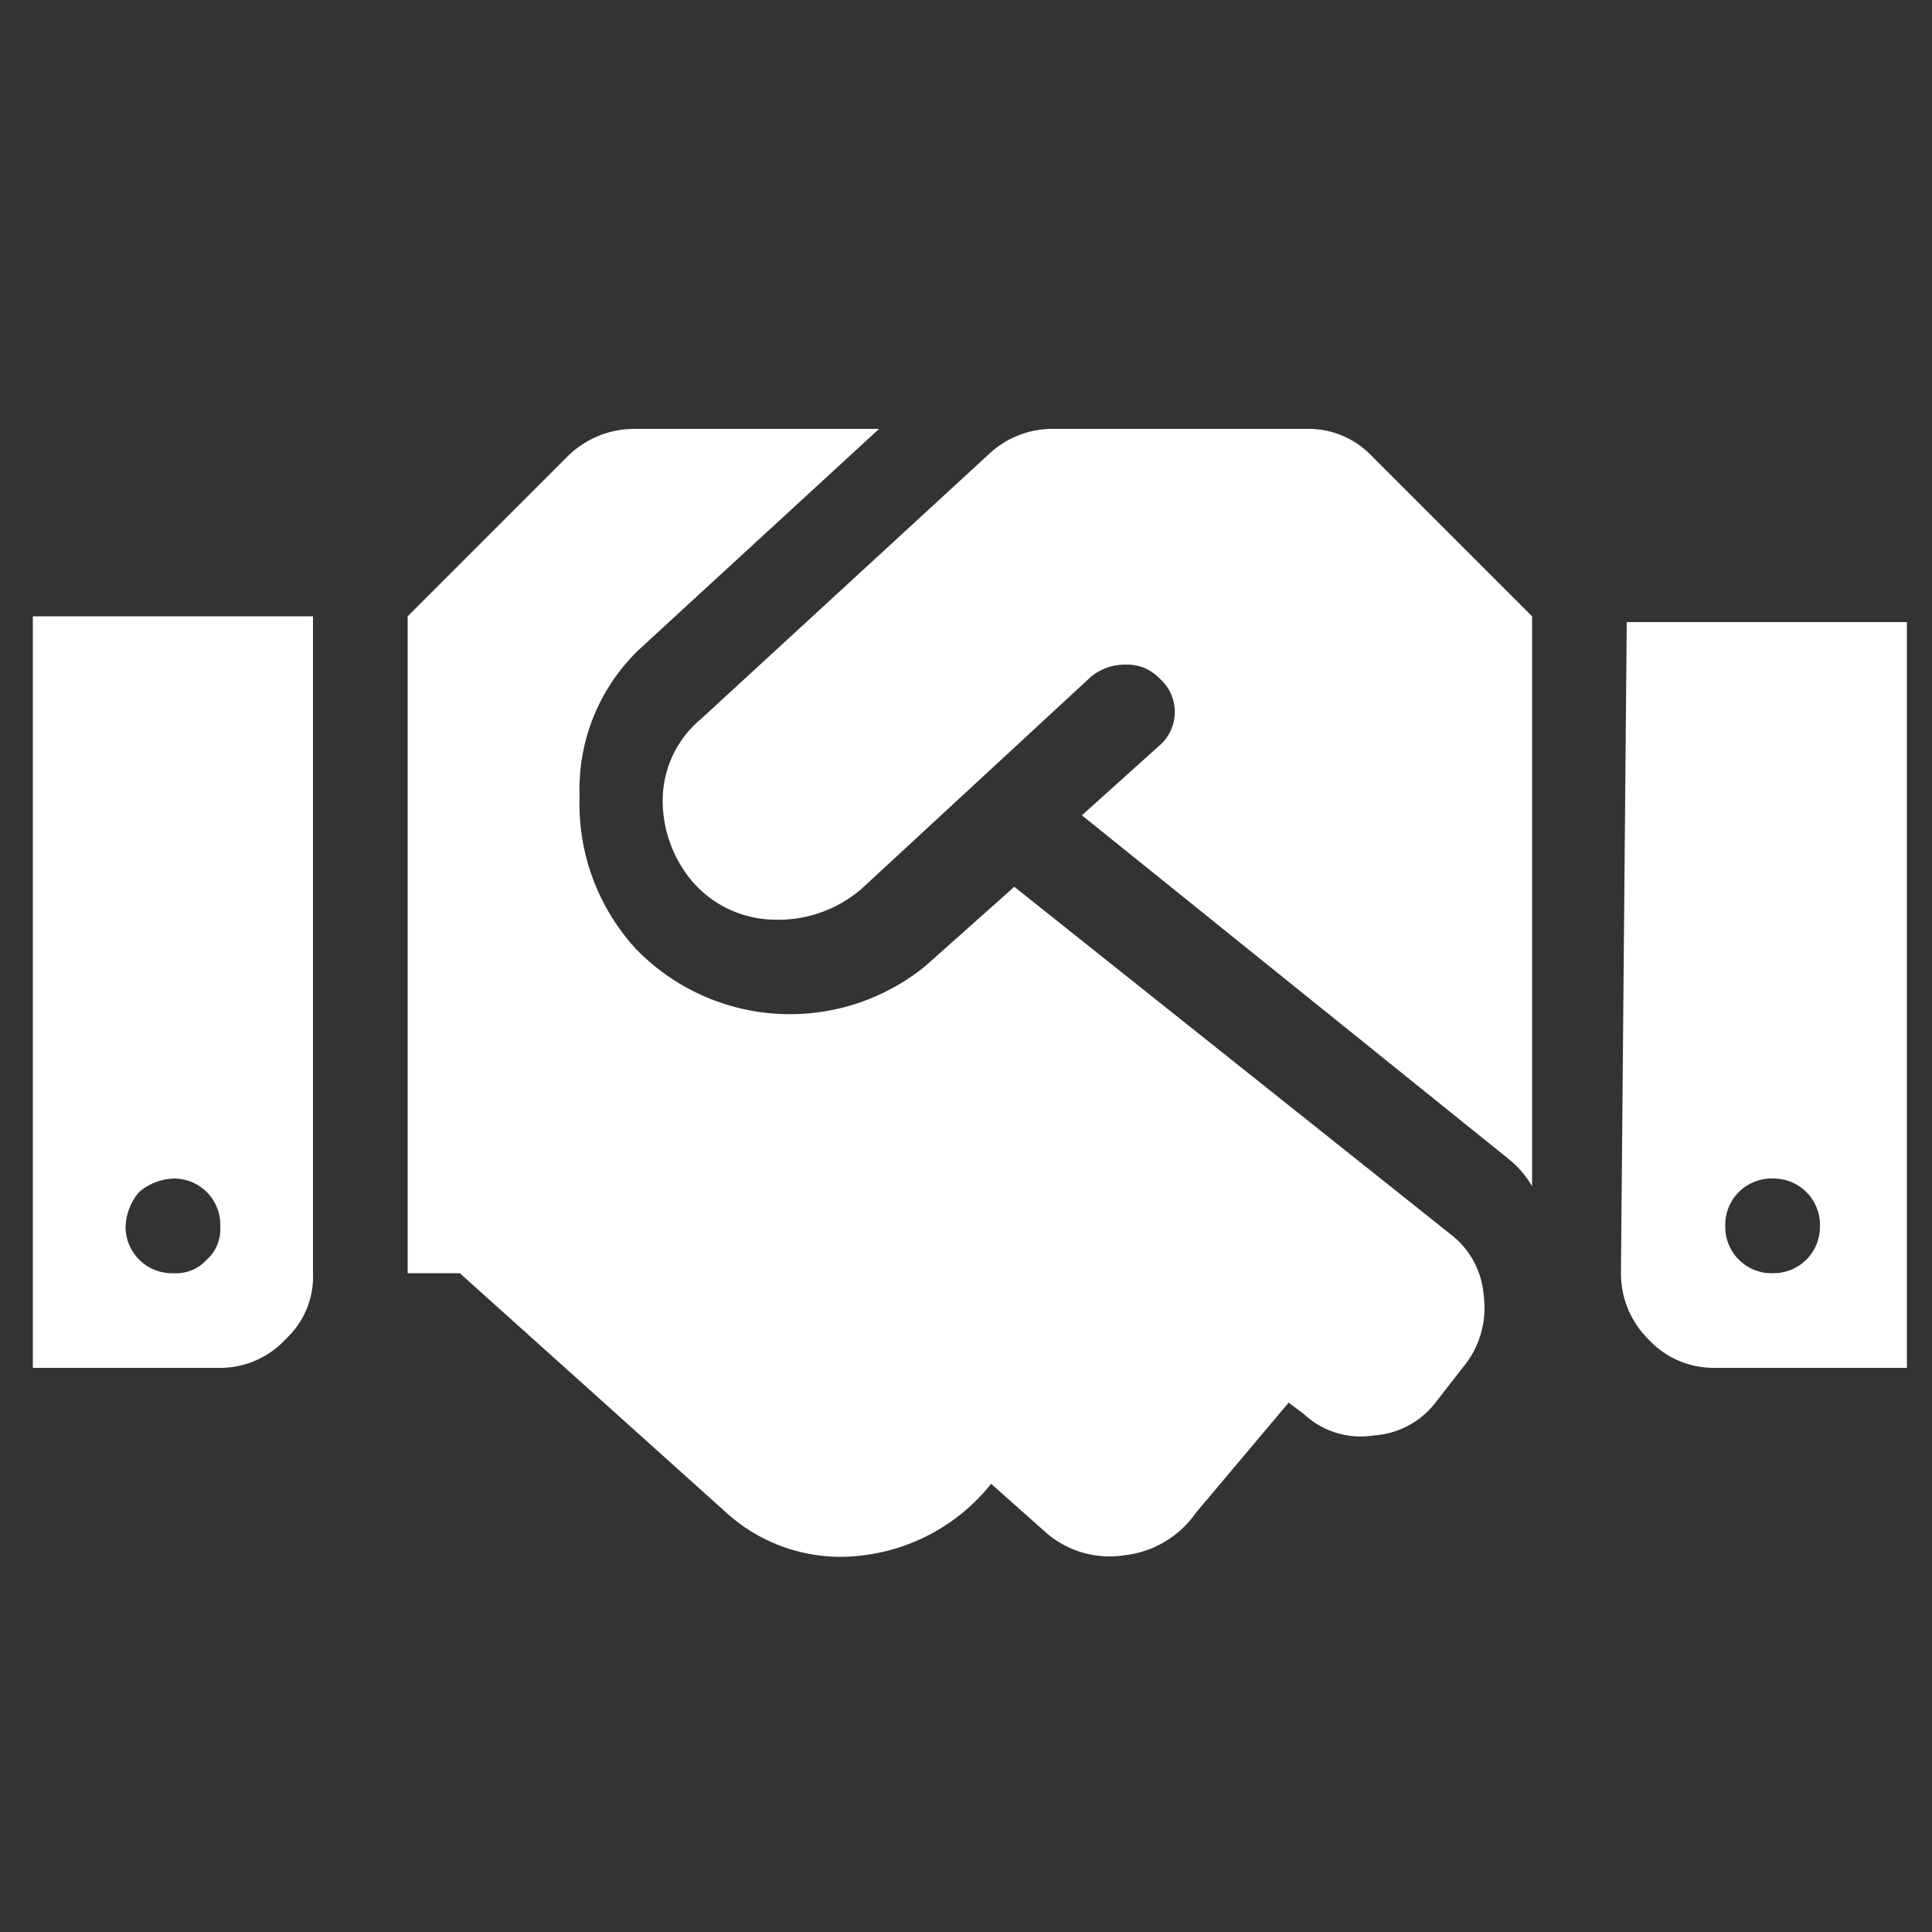 <svg id="Layer_1" data-name="Layer 1" xmlns="http://www.w3.org/2000/svg" viewBox="0 0 10 10"><rect x="0" y="0" width="10" height="10" fill="#333333" stroke="none"/><defs><style>.cls-1{fill:#fff;}</style></defs><path class="cls-1" d="M.17,7.08V3.19H1.62v3.4a.44.44,0,0,1-.14.34.46.46,0,0,1-.34.15Zm.9-.91A.24.24,0,0,0,.9,6.1a.29.29,0,0,0-.18.07.29.29,0,0,0-.07.18.24.24,0,0,0,.25.24.21.21,0,0,0,.17-.07.21.21,0,0,0,.07-.17A.24.24,0,0,0,1.07,6.17Zm6.44.22a.44.44,0,0,1,.17.32.48.48,0,0,1-.11.37l-.14.18a.44.44,0,0,1-.32.17.43.43,0,0,1-.36-.11l-.08-.06-.48.57a.52.52,0,0,1-.37.22.5.5,0,0,1-.42-.13l-.27-.24a1,1,0,0,1-.66.37.88.88,0,0,1-.71-.22L2.38,6.59H2.11V3.19l.83-.83a.49.49,0,0,1,.34-.14H4.55L3.31,3.36A1,1,0,0,0,3,4.12a1.11,1.11,0,0,0,.29.79A1.11,1.11,0,0,0,4.79,5l.46-.41ZM6.77,2.22a.45.45,0,0,1,.33.14l.83.83V6.14A.51.51,0,0,0,7.81,6L5.6,4.22,6,3.86a.23.23,0,0,0,0-.35.23.23,0,0,0-.17-.07.28.28,0,0,0-.18.06L4.46,4.6v0A.66.66,0,0,1,4,4.76a.57.57,0,0,1-.41-.19.65.65,0,0,1-.16-.43.55.55,0,0,1,.2-.42h0L5.13,2.34a.48.48,0,0,1,.33-.12Zm1.65,1H9.87V7.08h-1a.46.46,0,0,1-.34-.15.48.48,0,0,1-.14-.34ZM9,6.52a.24.24,0,0,0,.18.07.24.24,0,0,0,.24-.24.24.24,0,0,0-.24-.25.24.24,0,0,0-.25.25A.24.24,0,0,0,9,6.52Z"/></svg>